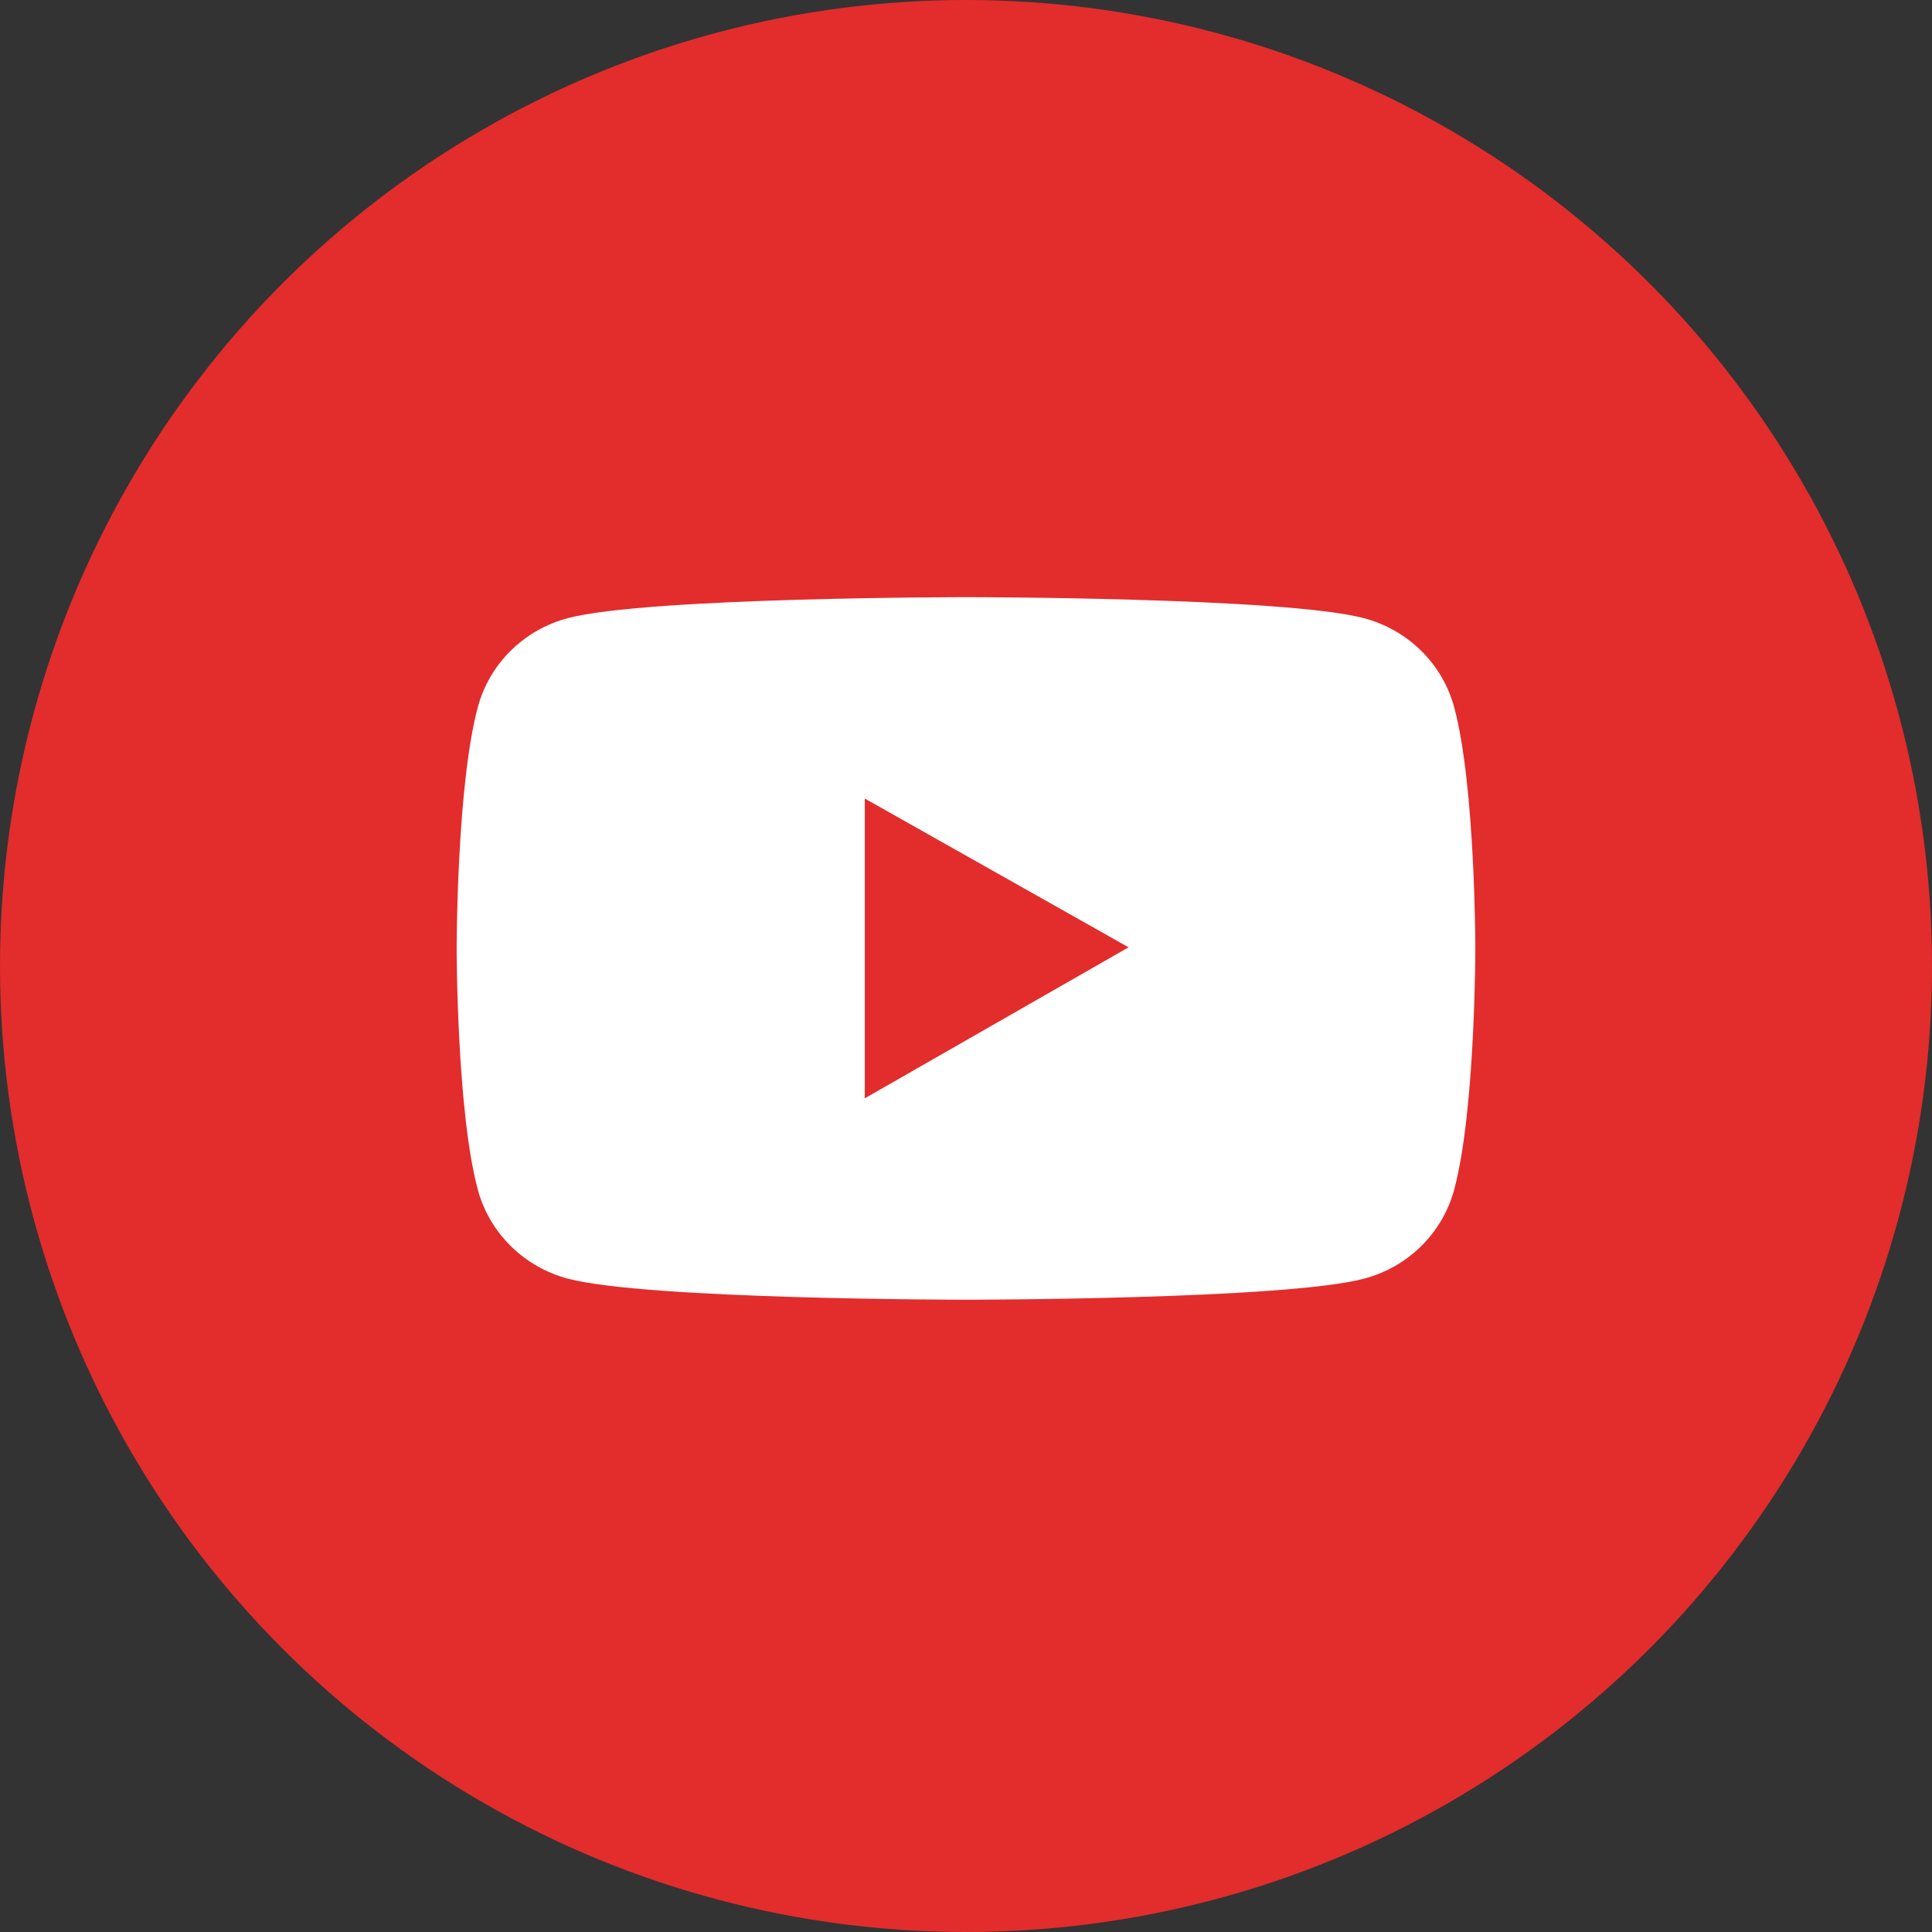 <?xml version="1.0" encoding="UTF-8"?> <svg xmlns="http://www.w3.org/2000/svg" width="55" height="55" viewBox="0 0 55 55" fill="none"><rect x="0" y="0" width="55" height="55" fill="#333333" stroke="none"/> <circle cx="27.5" cy="27.5" r="27.5" fill="#E32C2C"></circle> <path d="M41.395 20.124C41.23 19.519 40.906 18.968 40.456 18.524C40.006 18.081 39.446 17.762 38.831 17.599C36.569 17 27.5 17 27.5 17C27.5 17 18.431 17 16.169 17.596C15.554 17.758 14.993 18.077 14.543 18.52C14.093 18.964 13.77 19.516 13.605 20.121C13 22.35 13 27 13 27C13 27 13 31.65 13.605 33.876C13.939 35.105 14.922 36.073 16.169 36.401C18.431 37 27.5 37 27.5 37C27.5 37 36.569 37 38.831 36.401C40.081 36.073 41.061 35.105 41.395 33.876C42 31.65 42 27 42 27C42 27 42 22.35 41.395 20.124ZM24.619 31.267V22.733L32.128 26.968L24.619 31.267Z" fill="white"></path> </svg> 
